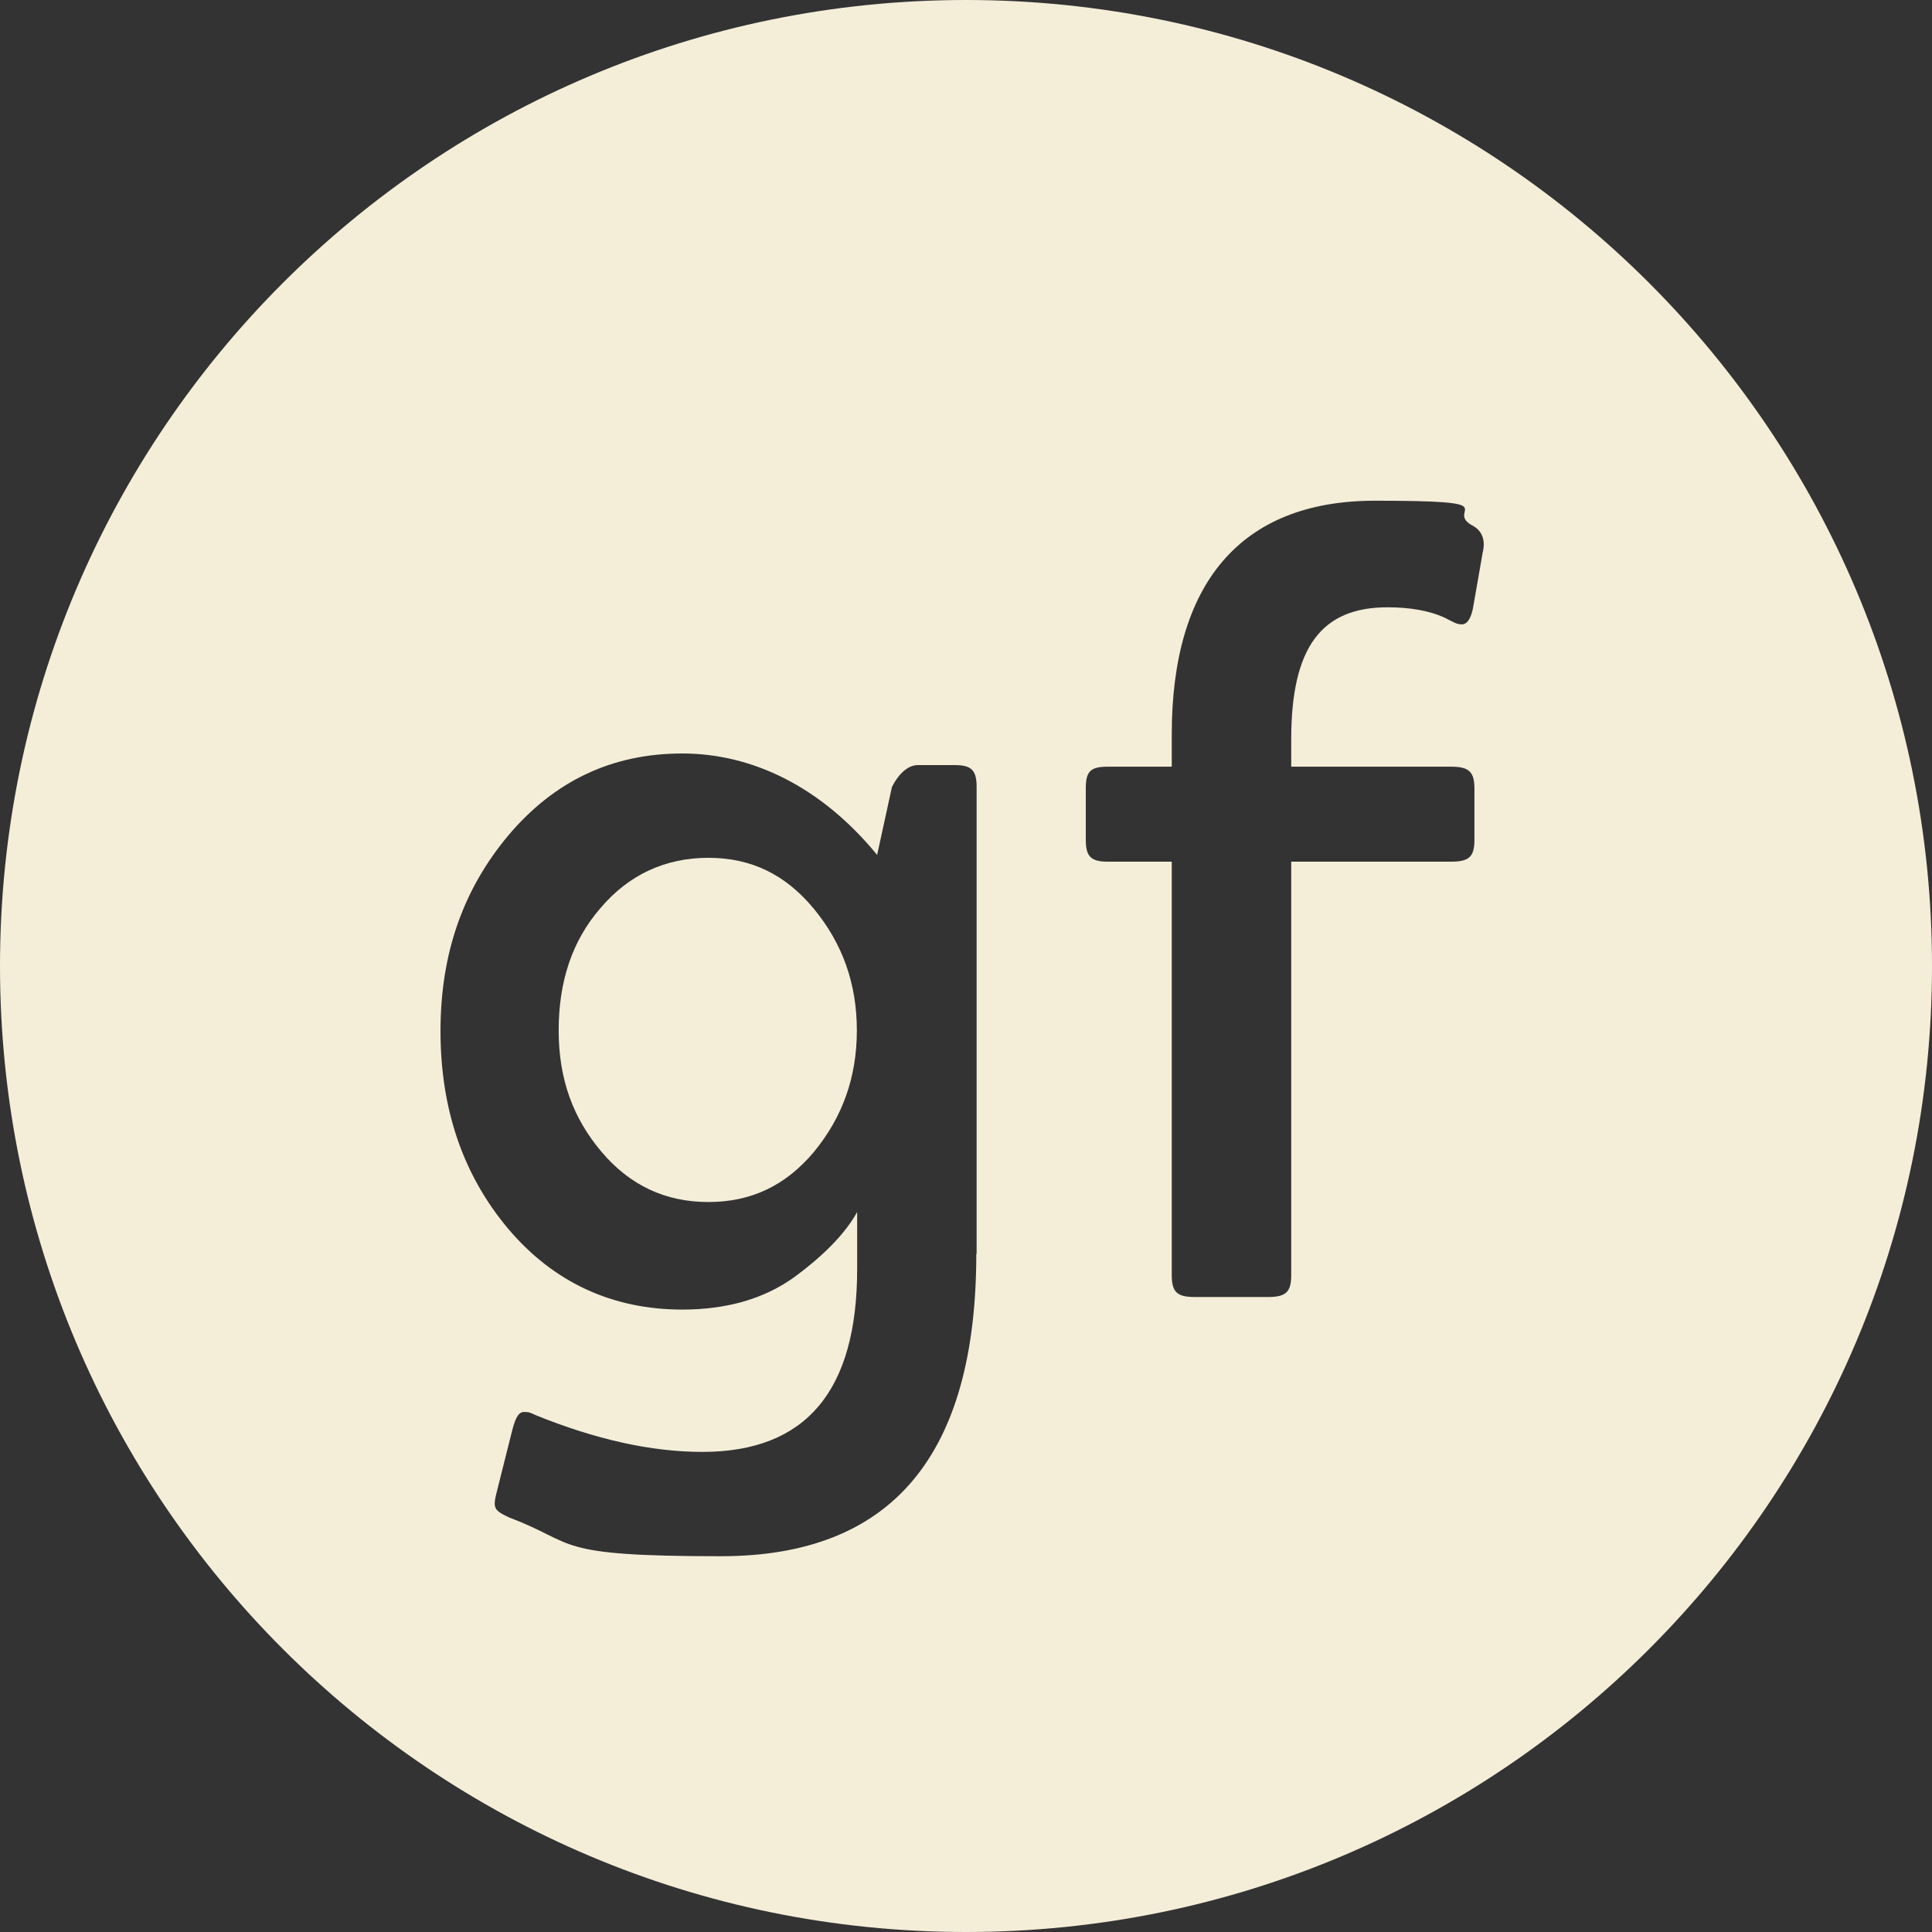 <svg viewBox="0 0 600 600" version="1.1" xmlns="http://www.w3.org/2000/svg" id="Layer_1">
  
  <rect x="0" y="0" width="600" height="600" fill="#333333" stroke="none"/>
  
  <defs>
    <style>
      .st0 {
        fill: #f4eed9;
        fill-rule: evenodd;
      }
    </style>
  </defs>
  <path d="M220,266.4c-13.3,0-24.7,5.2-33.5,15.6-8.8,10.1-13,22.8-13,38s4.5,27.3,13.3,37.7c8.8,10.4,19.8,15.6,33.2,15.6s24.1-5.2,32.8-15.6c8.8-10.7,13.3-23.1,13.3-37.7s-4.5-27-13.3-37.7c-8.8-10.7-19.5-15.9-32.8-15.9Z" class="st0"></path>
  <path d="M300,0C134.3,0,0,134.3,0,300s134.3,300,300,300,300-134.3,300-300S465.7,0,300,0ZM303.2,389.3c0,62.8-26.3,94-79.3,94s-44.2-3.9-65.7-12c-4.9-2.3-5.2-2.9-3.9-8.1l4.9-19.5c1-3.6,1.9-5.2,3.6-5.2s2,.3,3.6,1c18.5,7.5,35.8,11.4,51.7,11.4,32.2,0,48.1-18.9,48.1-56.9v-17.6c-3.6,6.5-10.1,13.3-19.5,20.2-9.4,6.8-21.1,10.1-34.8,10.1-21.8,0-40-8.5-54-25-14-16.6-21.1-37.1-21.1-61.5s7.2-44.2,21.1-60.8c14.3-16.9,32.2-25.4,54-25.4s43.2,10.4,60.5,31.5l4.6-21.1c2.3-4.5,5.2-6.8,8.1-6.8h11.4c5.2,0,6.8,1.6,6.8,6.8v145ZM460.5,171.4l-2.9,16.6c-.6,3.9-1.9,5.9-3.6,5.9s-2.6-.7-5.2-2c-4.9-2.3-11.1-3.3-17.9-3.3-20.5,0-29.9,12.4-29.9,41v8.5h49.7c5.5,0,7.2,1.6,7.2,6.8v15.9c0,5.2-1.6,6.8-7.2,6.8h-49.7v128.4c0,5.2-1.6,6.8-7.2,6.8h-22.8c-5.5,0-7.1-1.6-7.1-6.8v-128.4h-19.9c-5.2,0-6.8-1.6-6.8-6.8v-15.9c0-5.2,1.3-6.8,6.8-6.8h19.9v-10.1c0-46.5,21.1-72.5,63.1-72.5s21.8,2.6,29.9,7.5c3.3,1.6,4.5,4.5,3.6,8.5Z" class="st0"></path>
</svg>